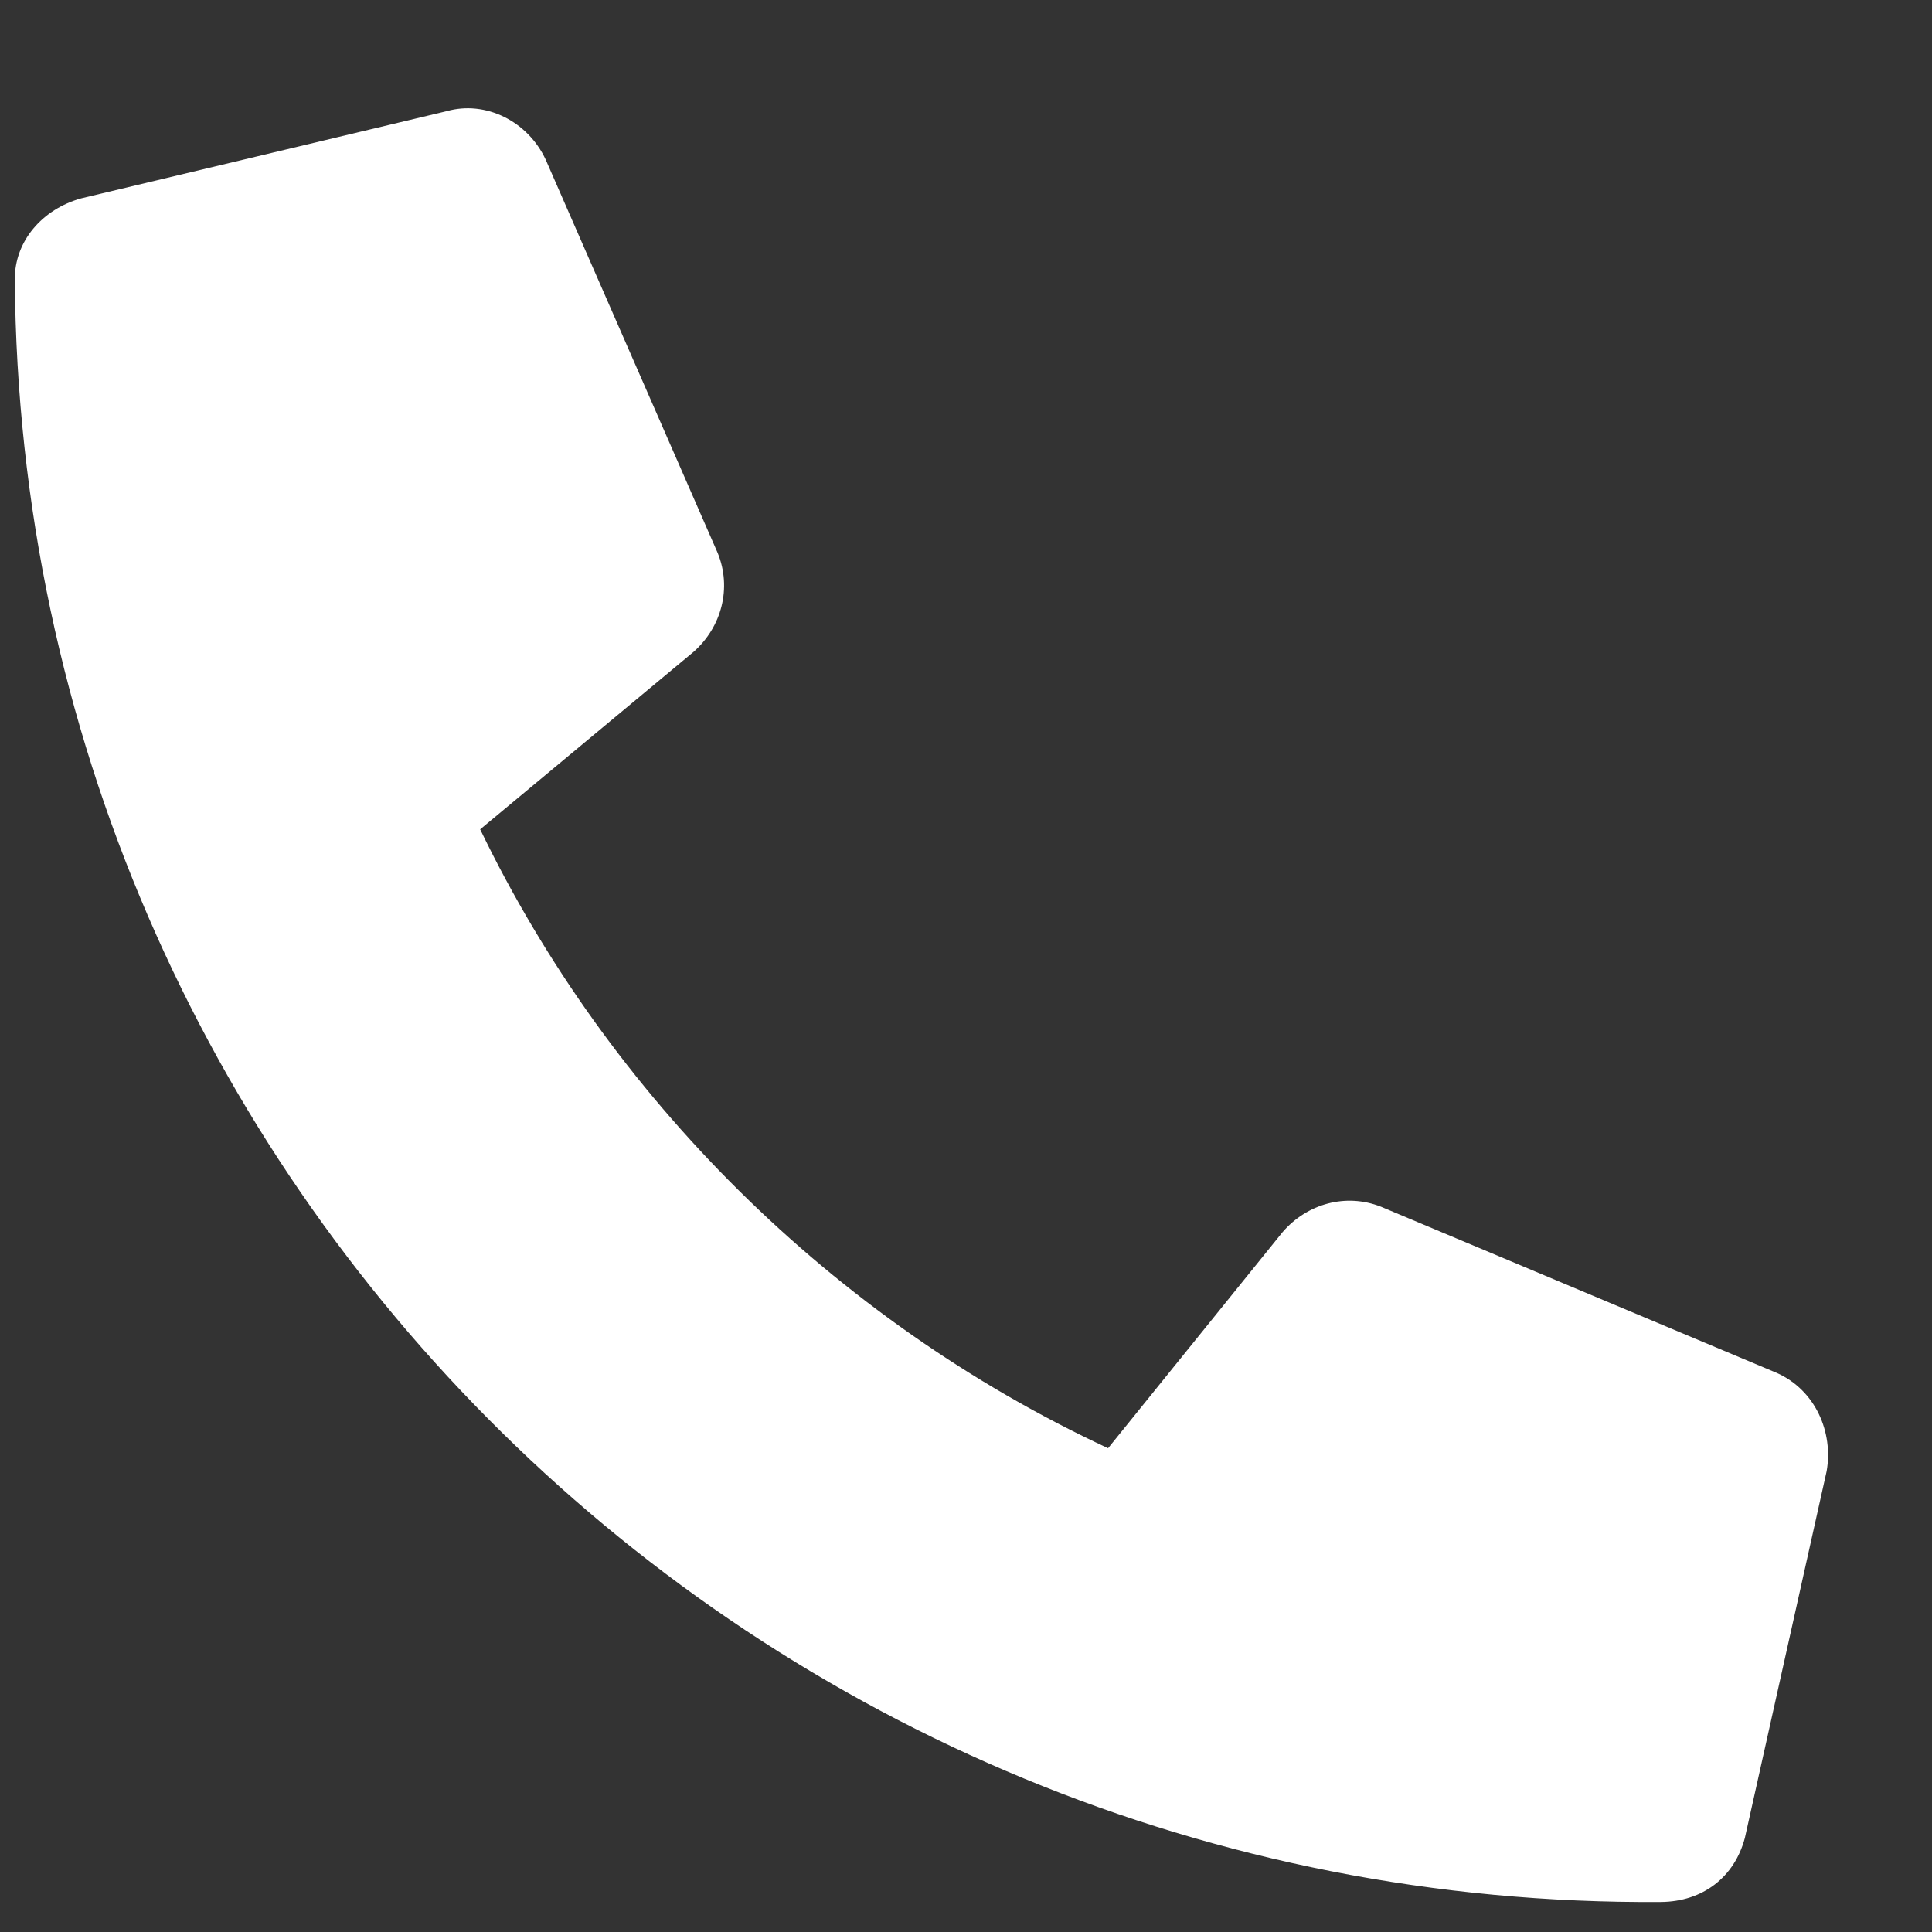 <svg width="15" height="15" viewBox="0 0 15 15" fill="none" xmlns="http://www.w3.org/2000/svg">
<rect x="0" y="0" width="15" height="15" fill="#333333" stroke="none"/>
<path d="M0.63 1.54C0.329 1.624 0.112 1.872 0.115 2.172C0.166 9.199 5.894 14.818 12.894 14.767C13.222 14.765 13.467 14.572 13.547 14.27L14.182 11.422C14.235 11.121 14.096 10.793 13.794 10.659L10.722 9.369C10.448 9.261 10.148 9.346 9.958 9.566L8.603 11.244C6.463 10.247 4.727 8.51 3.728 6.439L5.386 5.06C5.603 4.867 5.683 4.565 5.572 4.293L4.237 1.24C4.098 0.94 3.769 0.778 3.468 0.863L0.63 1.54Z" fill="white"/>
</svg>
